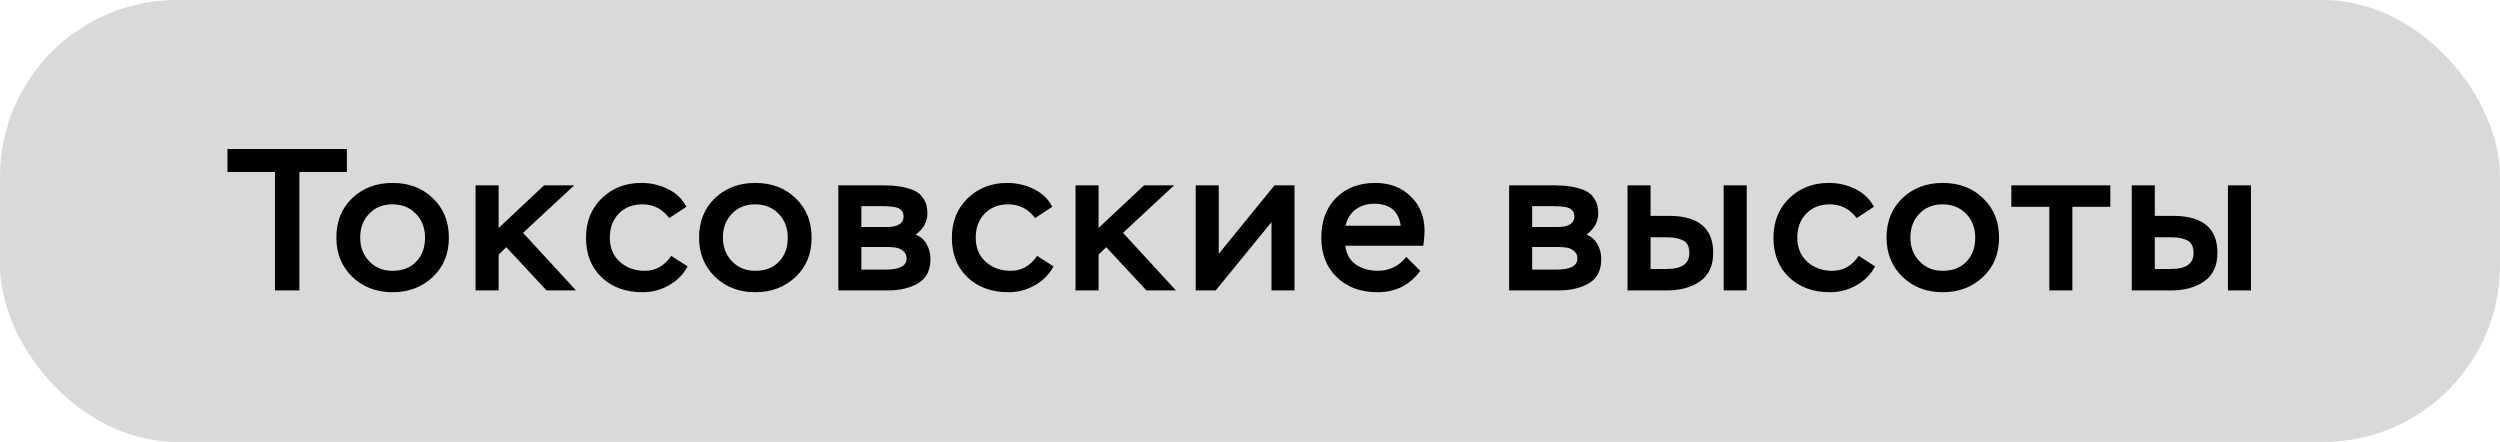 <?xml version="1.0" encoding="UTF-8"?> <svg xmlns="http://www.w3.org/2000/svg" width="198" height="35" viewBox="0 0 198 35" fill="none"><rect width="198" height="35" rx="14" fill="#D9D9D9"></rect><path d="M21.776 13.624H18.016V11.8H27.472V13.624H23.712V23H21.776V13.624ZM26.639 18.824C26.639 17.533 27.06 16.488 27.903 15.688C28.746 14.888 29.807 14.488 31.087 14.488C32.388 14.488 33.455 14.893 34.287 15.704C35.13 16.504 35.551 17.544 35.551 18.824C35.551 20.104 35.124 21.144 34.271 21.944C33.418 22.744 32.356 23.144 31.087 23.144C29.818 23.144 28.756 22.739 27.903 21.928C27.06 21.107 26.639 20.072 26.639 18.824ZM28.527 18.824C28.527 19.571 28.767 20.195 29.247 20.696C29.727 21.197 30.34 21.448 31.087 21.448C31.876 21.448 32.5 21.208 32.959 20.728C33.428 20.248 33.663 19.613 33.663 18.824C33.663 18.056 33.423 17.427 32.943 16.936C32.463 16.435 31.844 16.184 31.087 16.184C30.319 16.184 29.7 16.435 29.231 16.936C28.762 17.427 28.527 18.056 28.527 18.824ZM39.491 23H37.667V14.68H39.491V18.056L43.091 14.68H45.475L41.427 18.44L45.619 23H43.283L40.099 19.576L39.491 20.168V23ZM53.163 20.264L54.459 21.096C54.117 21.736 53.621 22.237 52.971 22.6C52.331 22.963 51.638 23.144 50.891 23.144C49.557 23.144 48.475 22.749 47.643 21.96C46.822 21.171 46.411 20.125 46.411 18.824C46.411 17.555 46.827 16.515 47.659 15.704C48.502 14.893 49.547 14.488 50.795 14.488C51.541 14.488 52.24 14.648 52.891 14.968C53.552 15.288 54.043 15.757 54.363 16.376L53.003 17.272C52.459 16.547 51.749 16.184 50.875 16.184C50.107 16.184 49.483 16.429 49.003 16.92C48.533 17.411 48.299 18.045 48.299 18.824C48.299 19.613 48.56 20.248 49.083 20.728C49.616 21.208 50.278 21.448 51.067 21.448C51.931 21.448 52.63 21.053 53.163 20.264ZM55.367 18.824C55.367 17.533 55.788 16.488 56.631 15.688C57.474 14.888 58.535 14.488 59.815 14.488C61.117 14.488 62.183 14.893 63.015 15.704C63.858 16.504 64.279 17.544 64.279 18.824C64.279 20.104 63.852 21.144 62.999 21.944C62.146 22.744 61.084 23.144 59.815 23.144C58.546 23.144 57.484 22.739 56.631 21.928C55.788 21.107 55.367 20.072 55.367 18.824ZM57.255 18.824C57.255 19.571 57.495 20.195 57.975 20.696C58.455 21.197 59.069 21.448 59.815 21.448C60.605 21.448 61.228 21.208 61.687 20.728C62.157 20.248 62.391 19.613 62.391 18.824C62.391 18.056 62.151 17.427 61.671 16.936C61.191 16.435 60.572 16.184 59.815 16.184C59.047 16.184 58.428 16.435 57.959 16.936C57.49 17.427 57.255 18.056 57.255 18.824ZM70.331 23H66.395V14.68H69.947C70.416 14.68 70.827 14.707 71.179 14.76C71.531 14.803 71.894 14.893 72.267 15.032C72.64 15.171 72.928 15.4 73.131 15.72C73.344 16.029 73.451 16.419 73.451 16.888C73.451 17.56 73.141 18.125 72.523 18.584C72.907 18.733 73.195 18.984 73.387 19.336C73.59 19.688 73.691 20.083 73.691 20.52C73.691 21.405 73.371 22.04 72.731 22.424C72.091 22.808 71.291 23 70.331 23ZM70.203 19.56H68.219V21.352H70.155C71.254 21.352 71.803 21.059 71.803 20.472C71.803 20.205 71.707 20.003 71.515 19.864C71.323 19.715 71.126 19.629 70.923 19.608C70.731 19.576 70.491 19.56 70.203 19.56ZM69.899 16.328H68.219V17.976H70.363C70.683 17.976 70.96 17.912 71.195 17.784C71.44 17.645 71.563 17.427 71.563 17.128C71.563 16.883 71.467 16.691 71.275 16.552C71.061 16.403 70.603 16.328 69.899 16.328ZM82.141 20.264L83.437 21.096C83.096 21.736 82.6 22.237 81.949 22.6C81.309 22.963 80.616 23.144 79.869 23.144C78.536 23.144 77.453 22.749 76.621 21.96C75.8 21.171 75.389 20.125 75.389 18.824C75.389 17.555 75.805 16.515 76.637 15.704C77.48 14.893 78.525 14.488 79.773 14.488C80.52 14.488 81.218 14.648 81.869 14.968C82.53 15.288 83.021 15.757 83.341 16.376L81.981 17.272C81.437 16.547 80.728 16.184 79.853 16.184C79.085 16.184 78.461 16.429 77.981 16.92C77.512 17.411 77.277 18.045 77.277 18.824C77.277 19.613 77.538 20.248 78.061 20.728C78.594 21.208 79.256 21.448 80.045 21.448C80.909 21.448 81.608 21.053 82.141 20.264ZM87.006 23H85.182V14.68H87.006V18.056L90.606 14.68H92.99L88.942 18.44L93.134 23H90.798L87.614 19.576L87.006 20.168V23ZM100.701 17.592L96.285 23H94.701V14.68H96.525V20.104L100.941 14.68H102.525V23H100.701V17.592ZM111.368 20.344L112.488 21.448C111.656 22.579 110.531 23.144 109.112 23.144C107.779 23.144 106.702 22.749 105.88 21.96C105.059 21.171 104.648 20.125 104.648 18.824C104.648 17.512 105.038 16.461 105.816 15.672C106.606 14.883 107.64 14.488 108.92 14.488C110.072 14.488 111.011 14.845 111.736 15.56C112.462 16.264 112.824 17.176 112.824 18.296C112.824 18.573 112.792 18.963 112.728 19.464H106.552C106.627 20.115 106.904 20.611 107.384 20.952C107.875 21.283 108.462 21.448 109.144 21.448C109.571 21.448 109.987 21.352 110.392 21.16C110.798 20.957 111.123 20.685 111.368 20.344ZM108.84 16.136C108.264 16.136 107.768 16.291 107.352 16.6C106.947 16.909 106.686 17.336 106.568 17.88H110.936C110.776 16.717 110.078 16.136 108.84 16.136ZM123.459 23H119.523V14.68H123.075C123.544 14.68 123.955 14.707 124.307 14.76C124.659 14.803 125.022 14.893 125.395 15.032C125.768 15.171 126.056 15.4 126.259 15.72C126.472 16.029 126.579 16.419 126.579 16.888C126.579 17.56 126.27 18.125 125.651 18.584C126.035 18.733 126.323 18.984 126.515 19.336C126.718 19.688 126.819 20.083 126.819 20.52C126.819 21.405 126.499 22.04 125.859 22.424C125.219 22.808 124.419 23 123.459 23ZM123.331 19.56H121.347V21.352H123.283C124.382 21.352 124.931 21.059 124.931 20.472C124.931 20.205 124.835 20.003 124.643 19.864C124.451 19.715 124.254 19.629 124.051 19.608C123.859 19.576 123.619 19.56 123.331 19.56ZM123.027 16.328H121.347V17.976H123.491C123.811 17.976 124.088 17.912 124.323 17.784C124.568 17.645 124.691 17.427 124.691 17.128C124.691 16.883 124.595 16.691 124.403 16.552C124.19 16.403 123.731 16.328 123.027 16.328ZM132.037 23H128.901V14.68H130.725V17.096H132.165C134.512 17.096 135.685 18.072 135.685 20.024C135.685 21.037 135.338 21.789 134.645 22.28C133.952 22.76 133.082 23 132.037 23ZM132.021 18.792H130.725V21.304H132.005C133.2 21.304 133.797 20.883 133.797 20.04C133.797 19.549 133.637 19.219 133.317 19.048C132.997 18.877 132.565 18.792 132.021 18.792ZM138.341 23H136.517V14.68H138.341V23ZM147.21 20.264L148.506 21.096C148.164 21.736 147.668 22.237 147.018 22.6C146.378 22.963 145.684 23.144 144.938 23.144C143.604 23.144 142.522 22.749 141.69 21.96C140.868 21.171 140.458 20.125 140.458 18.824C140.458 17.555 140.874 16.515 141.706 15.704C142.548 14.893 143.594 14.488 144.842 14.488C145.588 14.488 146.287 14.648 146.938 14.968C147.599 15.288 148.09 15.757 148.41 16.376L147.05 17.272C146.506 16.547 145.796 16.184 144.922 16.184C144.154 16.184 143.53 16.429 143.05 16.92C142.58 17.411 142.346 18.045 142.346 18.824C142.346 19.613 142.607 20.248 143.13 20.728C143.663 21.208 144.324 21.448 145.114 21.448C145.978 21.448 146.676 21.053 147.21 20.264ZM149.414 18.824C149.414 17.533 149.835 16.488 150.678 15.688C151.521 14.888 152.582 14.488 153.862 14.488C155.163 14.488 156.23 14.893 157.062 15.704C157.905 16.504 158.326 17.544 158.326 18.824C158.326 20.104 157.899 21.144 157.046 21.944C156.193 22.744 155.131 23.144 153.862 23.144C152.593 23.144 151.531 22.739 150.678 21.928C149.835 21.107 149.414 20.072 149.414 18.824ZM151.302 18.824C151.302 19.571 151.542 20.195 152.022 20.696C152.502 21.197 153.115 21.448 153.862 21.448C154.651 21.448 155.275 21.208 155.734 20.728C156.203 20.248 156.438 19.613 156.438 18.824C156.438 18.056 156.198 17.427 155.718 16.936C155.238 16.435 154.619 16.184 153.862 16.184C153.094 16.184 152.475 16.435 152.006 16.936C151.537 17.427 151.302 18.056 151.302 18.824ZM162.306 16.376H159.298V14.68H167.138V16.376H164.13V23H162.306V16.376ZM171.972 23H168.836V14.68H170.66V17.096H172.1C174.446 17.096 175.62 18.072 175.62 20.024C175.62 21.037 175.273 21.789 174.58 22.28C173.886 22.76 173.017 23 171.972 23ZM171.956 18.792H170.66V21.304H171.94C173.134 21.304 173.732 20.883 173.732 20.04C173.732 19.549 173.572 19.219 173.252 19.048C172.932 18.877 172.5 18.792 171.956 18.792ZM178.276 23H176.452V14.68H178.276V23Z" fill="black"></path></svg> 
